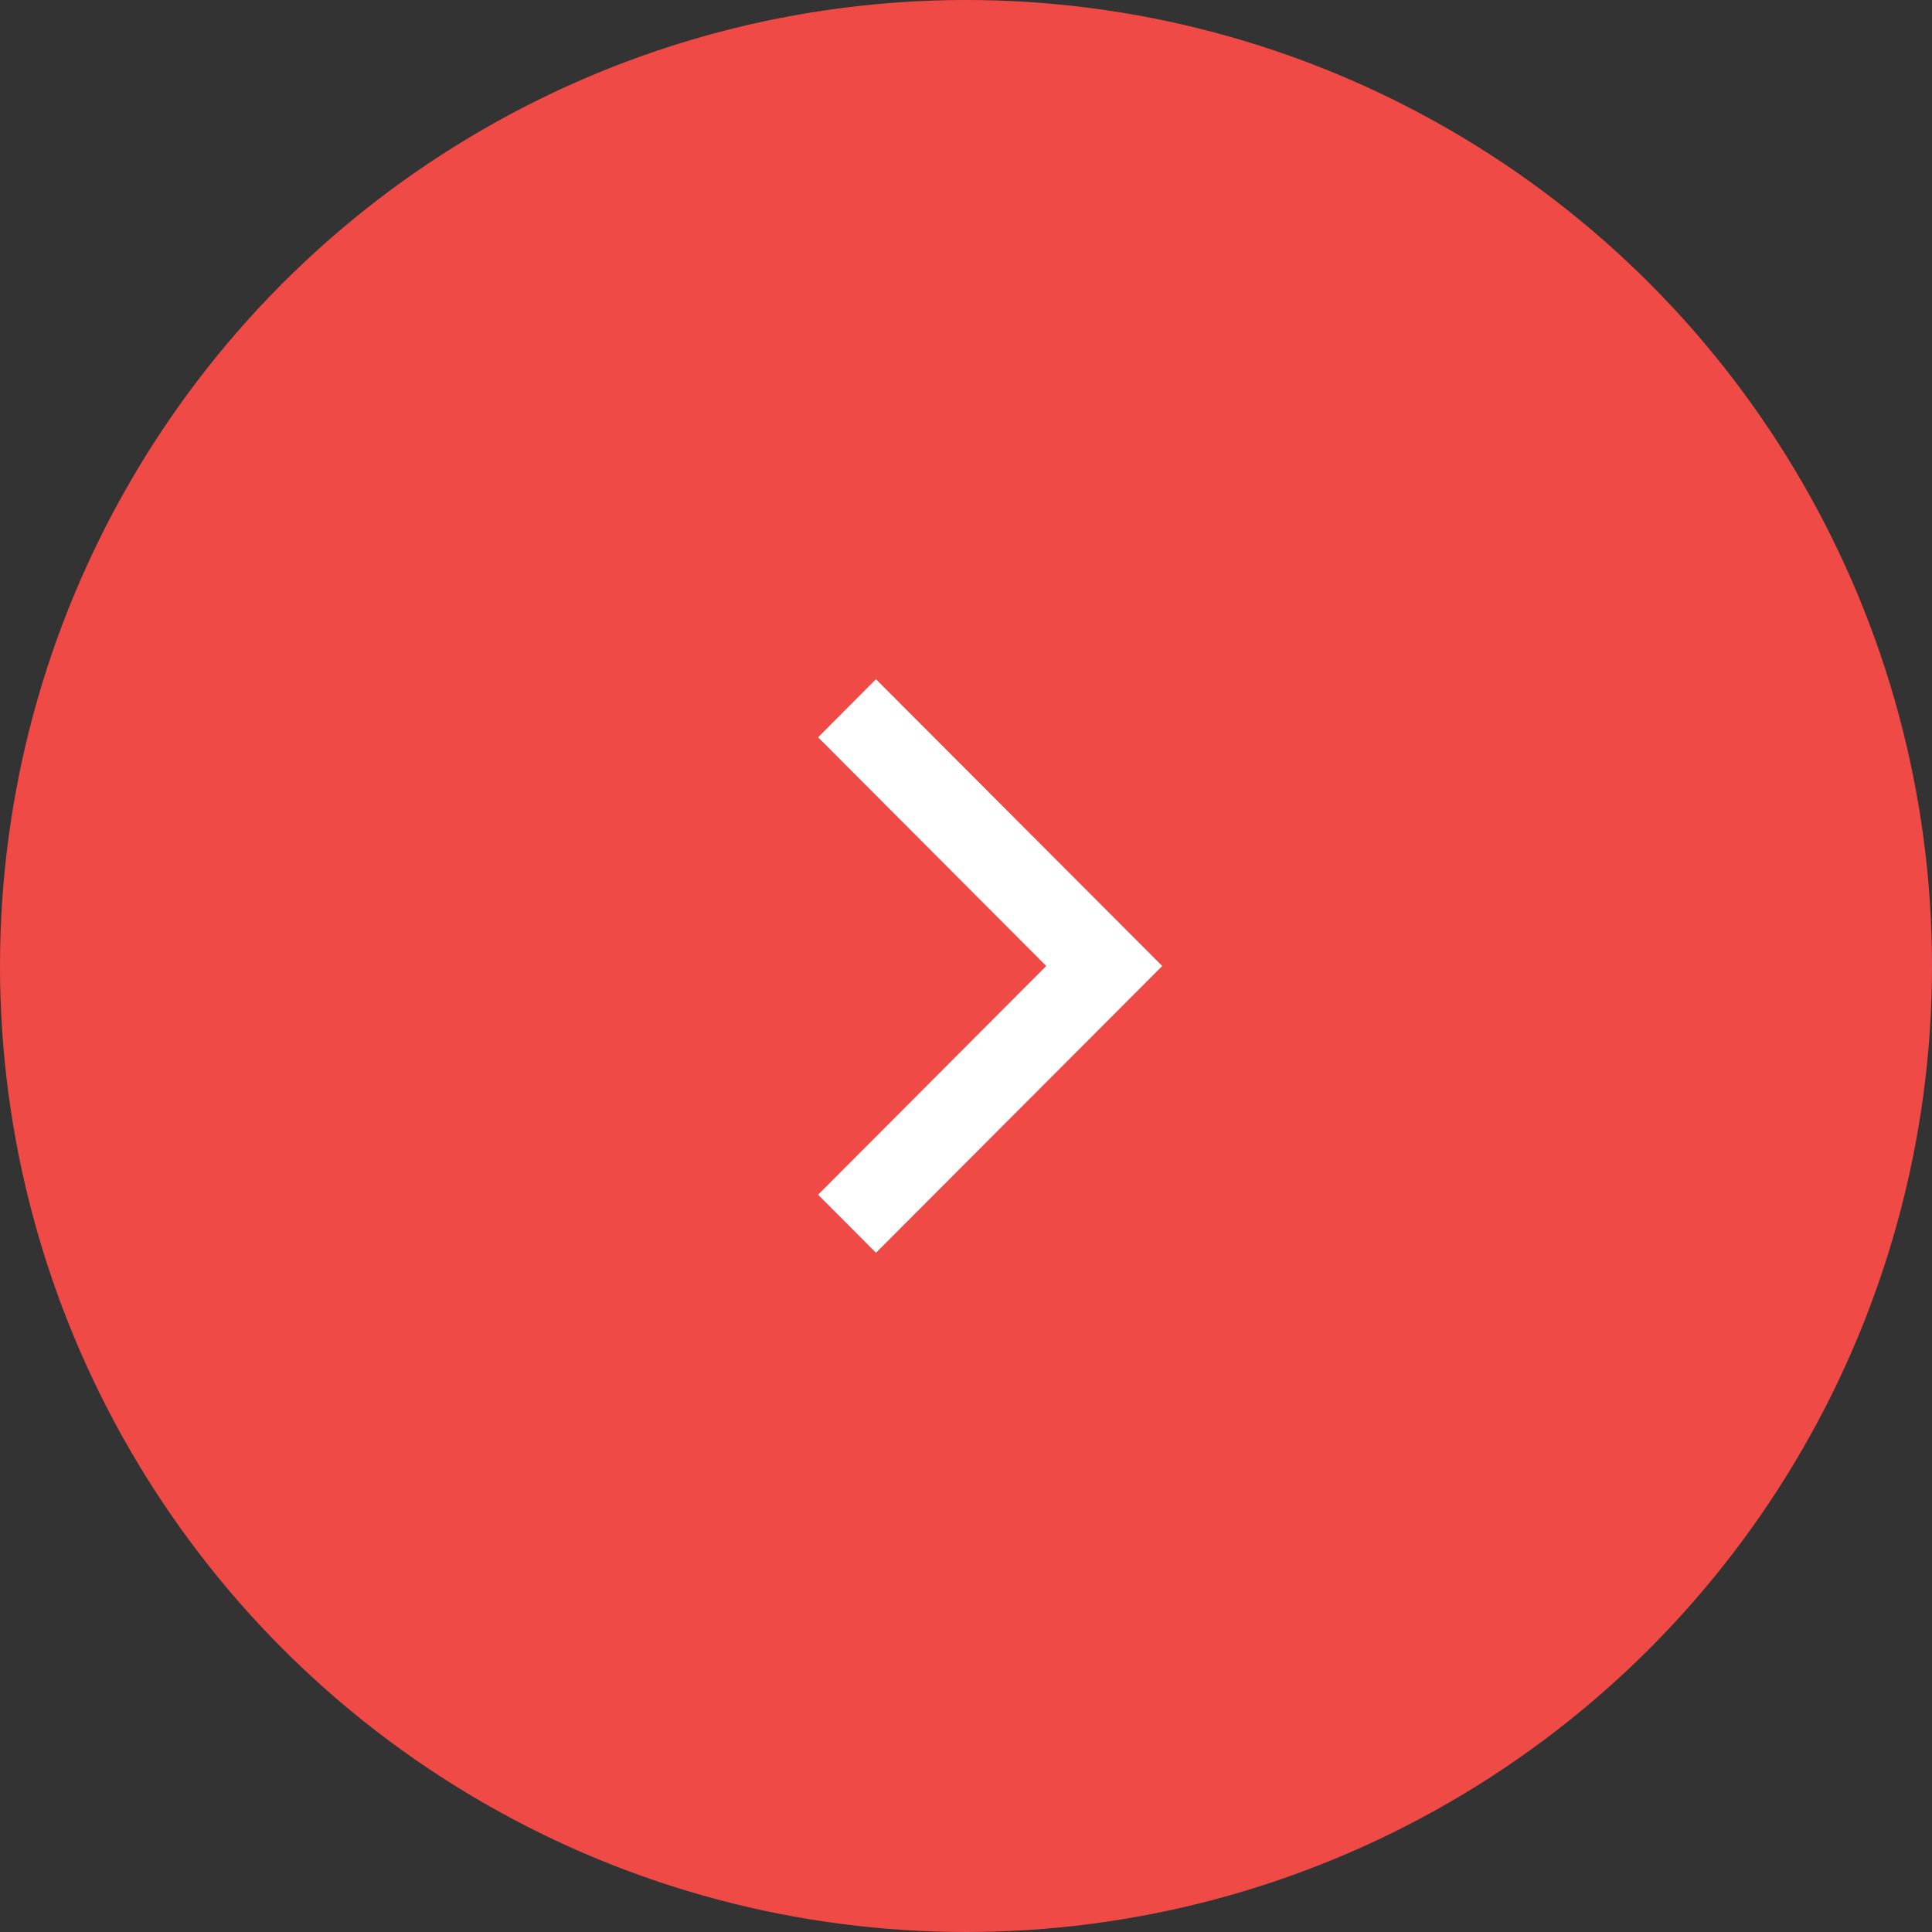 <?xml version="1.0" encoding="UTF-8"?> <svg xmlns="http://www.w3.org/2000/svg" width="80" height="80" viewBox="0 0 80 80" fill="none"><rect x="0" y="0" width="80" height="80" fill="#333333" stroke="none"/> <circle cx="40" cy="40" r="40" fill="#EF4A46"></circle> <path d="M33.875 30.53L36.272 28.125L48.125 40L36.272 51.875L33.875 49.47L43.323 40L33.875 30.53Z" fill="white"></path> </svg> 